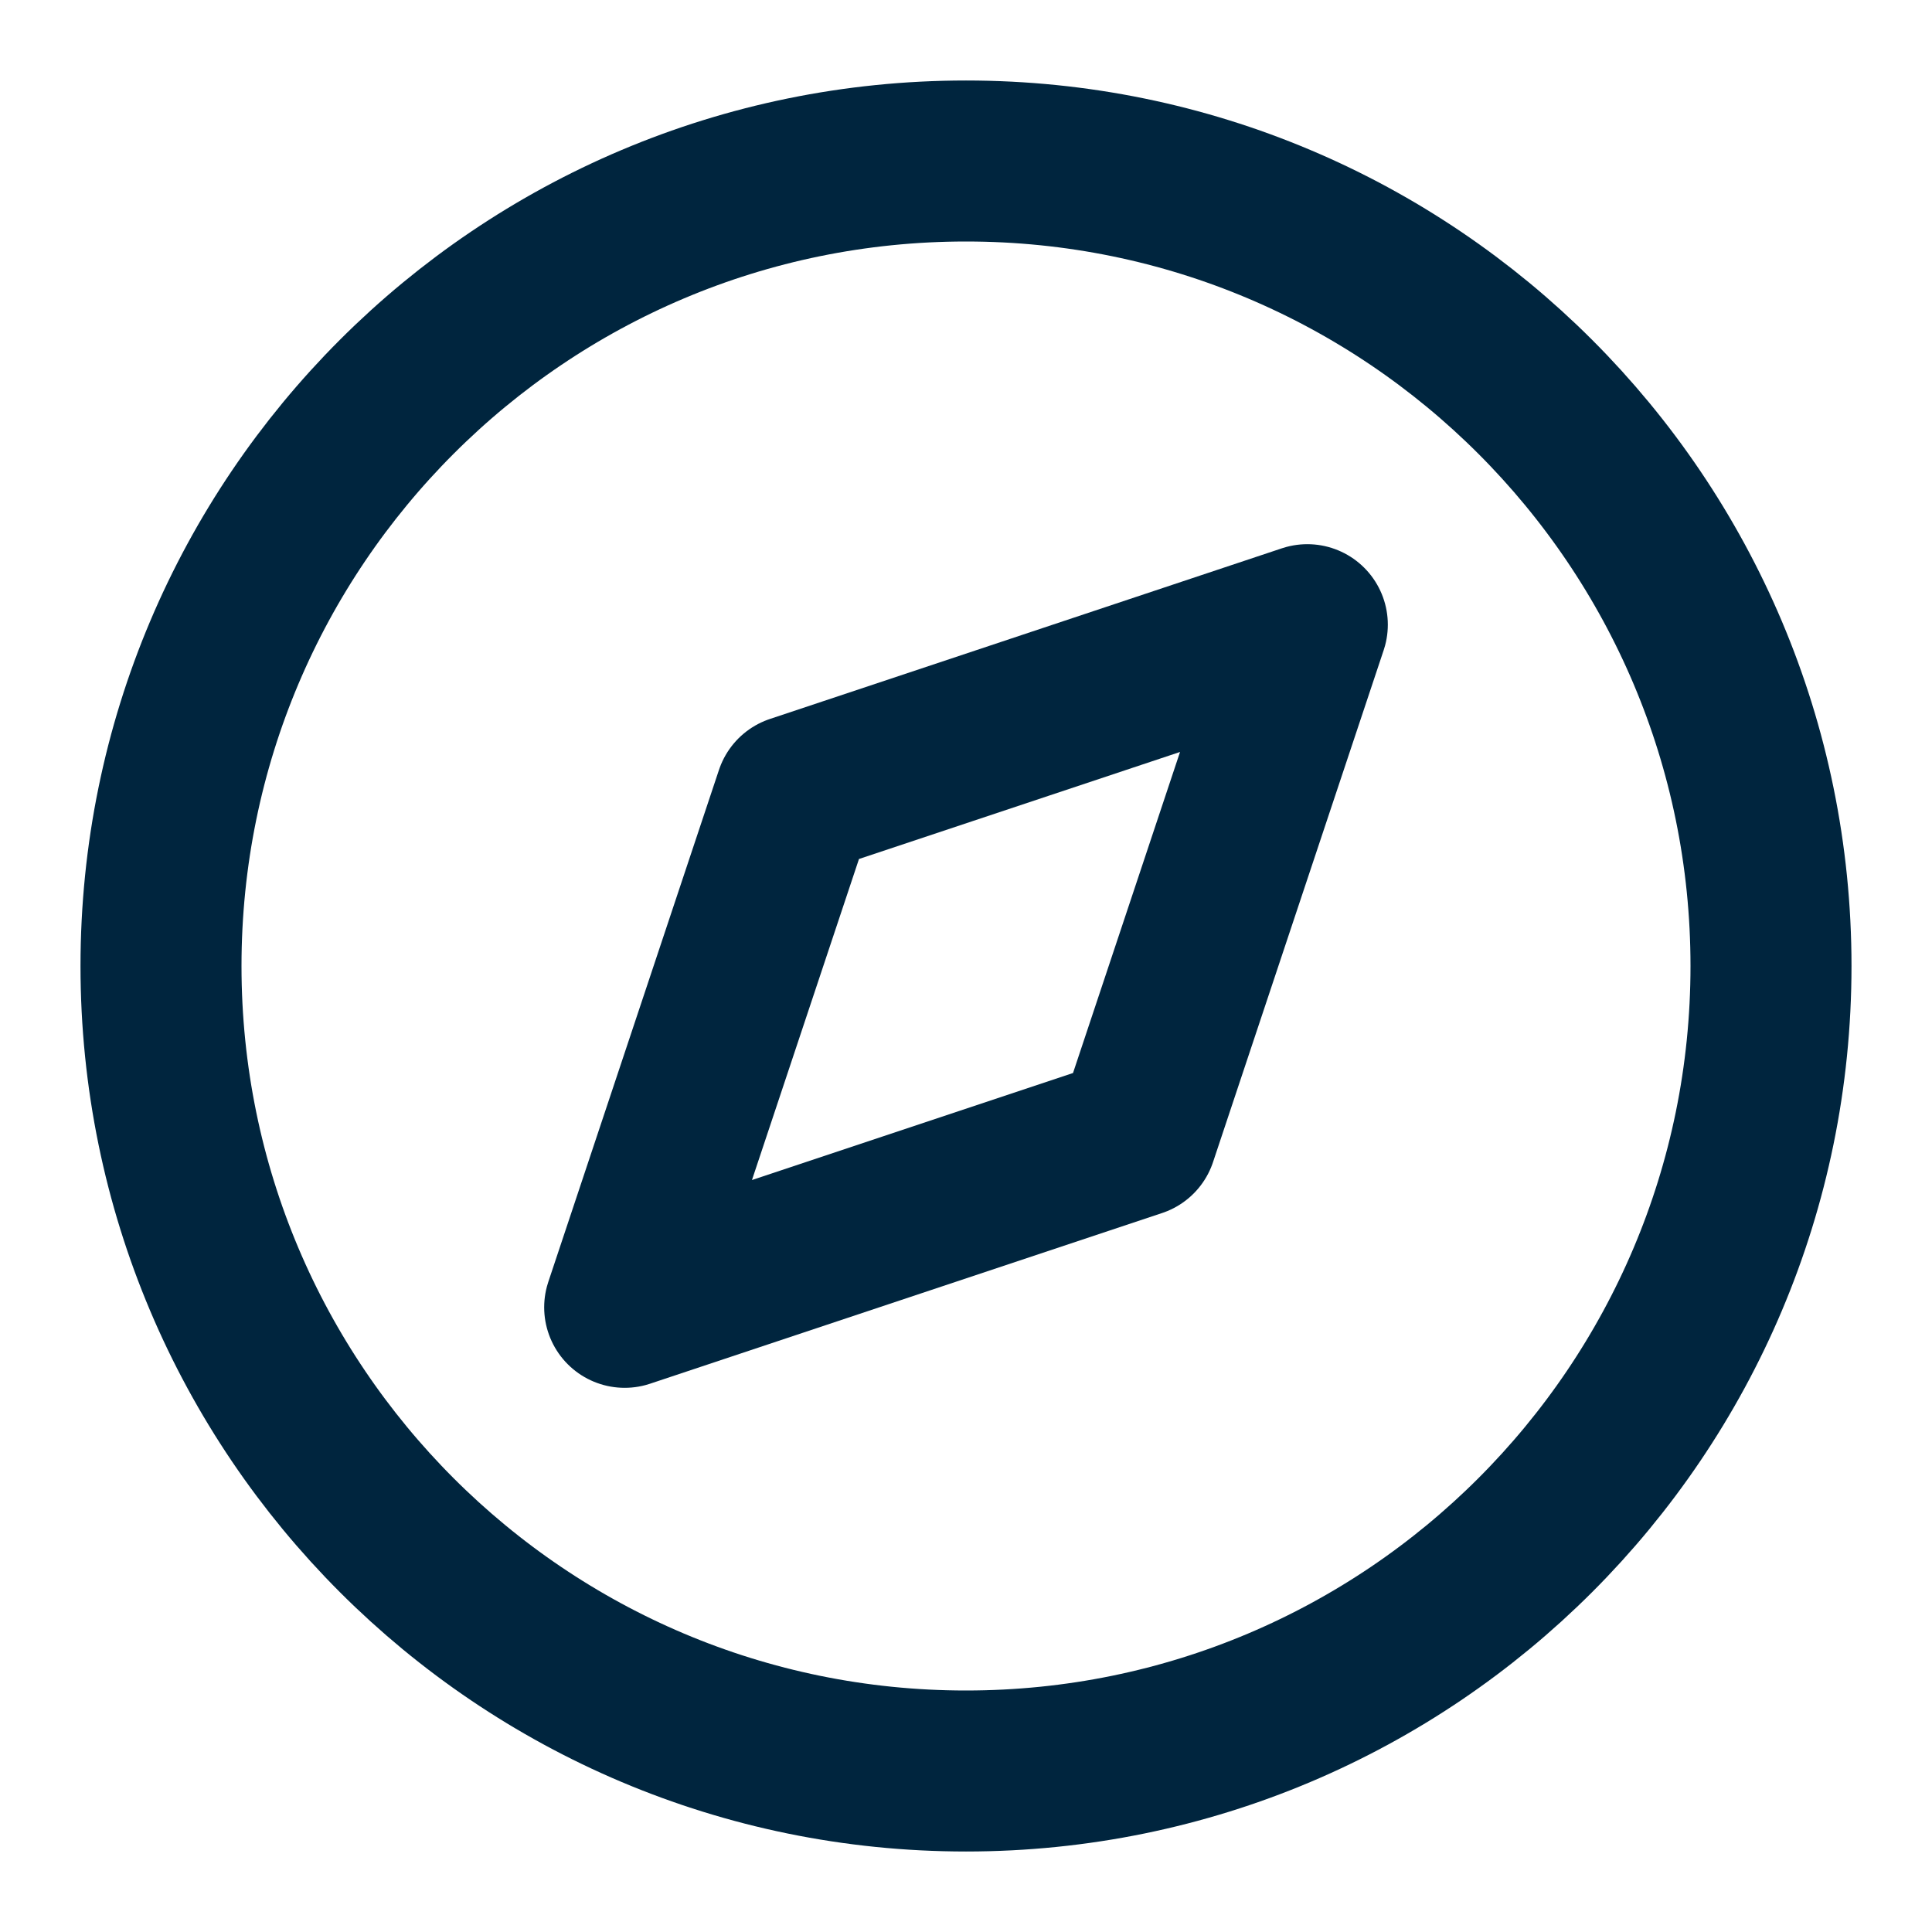 <?xml version="1.0" encoding="UTF-8"?>
<svg xmlns="http://www.w3.org/2000/svg" width="18" height="18" viewBox="0 0 18 18" fill="none">
  <g clip-path="url(#clip0_677_5946)">
    <path d="M9 16.5C13.142 16.5 16.5 13.142 16.5 9C16.5 4.858 13.142 1.5 9 1.5C4.858 1.5 1.5 4.858 1.5 9C1.5 13.142 4.858 16.5 9 16.5Z" stroke="#00253E" stroke-width="1.5" stroke-linecap="round" stroke-linejoin="round"></path>
    <path d="M12.18 5.82L10.59 10.59L5.82 12.18L7.41 7.41L12.18 5.82Z" stroke="#00253E" stroke-width="1.5" stroke-linecap="round" stroke-linejoin="round"></path>
  </g>
  <defs>
    <clipPath id="clip0_677_5946">
      <rect width="18" height="18" fill="white"></rect>
    </clipPath>
  </defs>
</svg>
